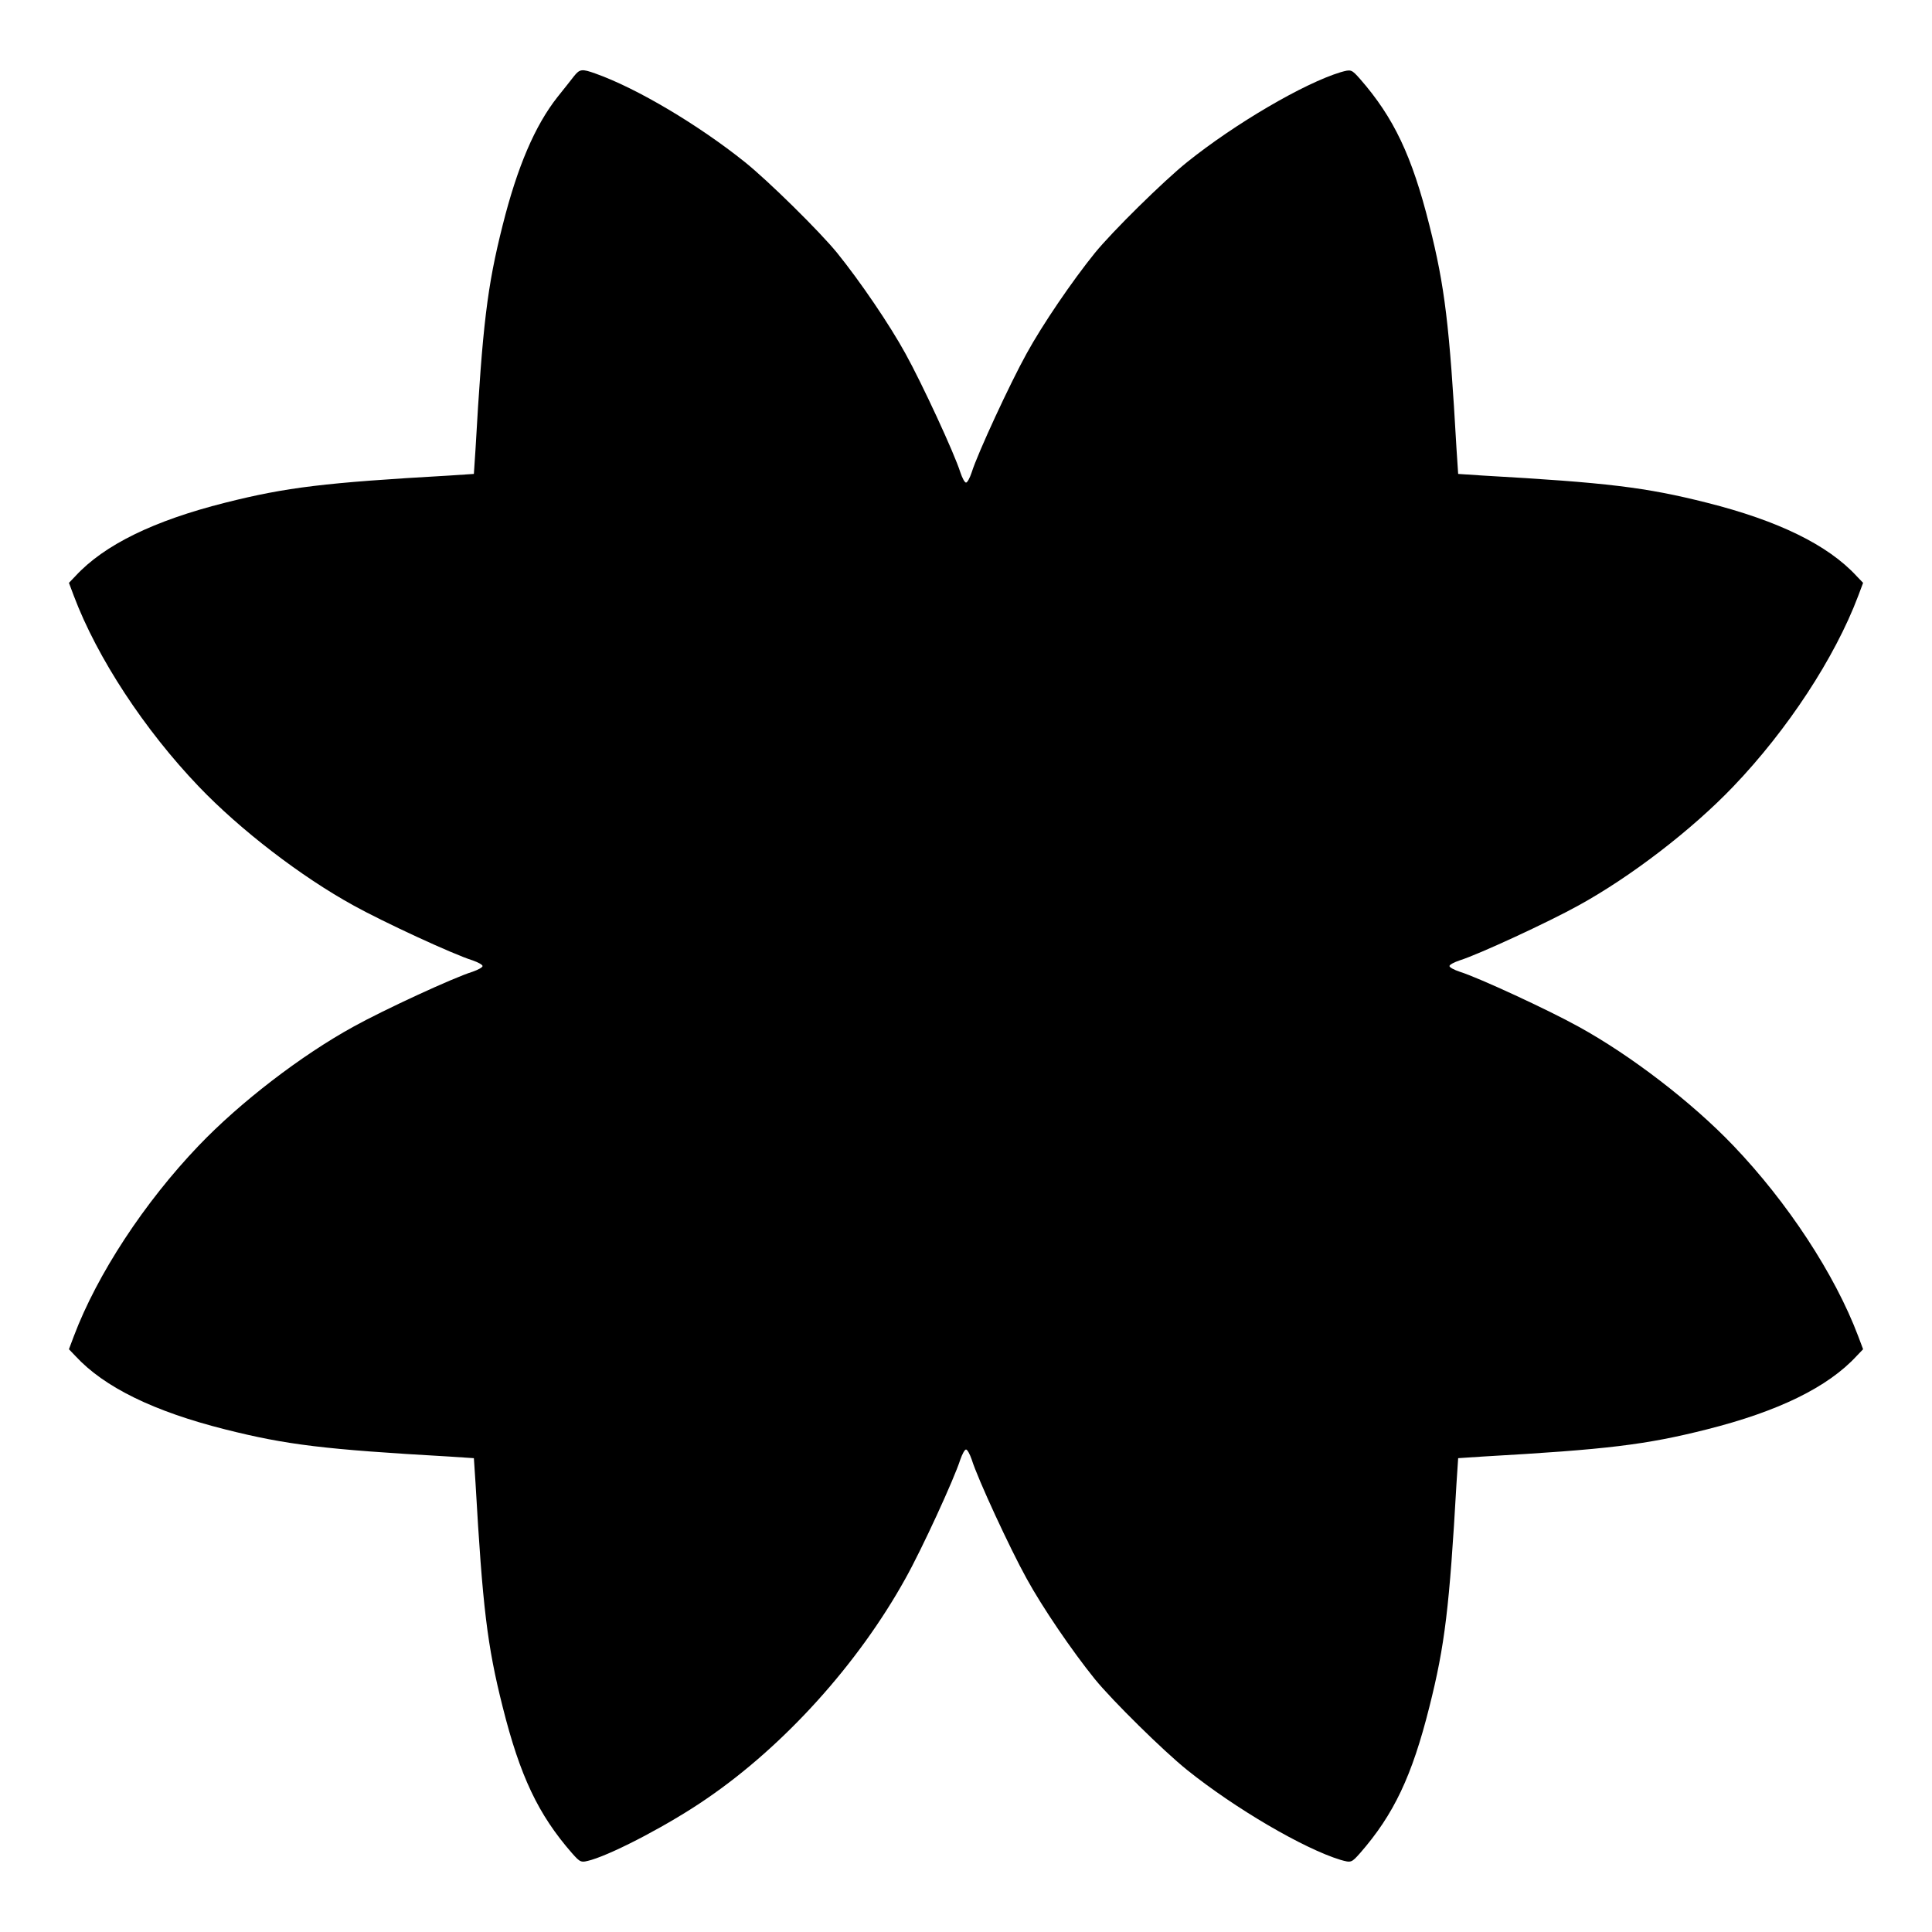 <?xml version="1.0" encoding="UTF-8"?>
<!-- Uploaded to: SVG Repo, www.svgrepo.com, Generator: SVG Repo Mixer Tools -->
<svg fill="#000000" width="800px" height="800px" version="1.1" viewBox="144 144 512 512" xmlns="http://www.w3.org/2000/svg">
 <path d="m301.83 163.5c10.941 3.887 27.277 13.602 39.586 23.465 6.191 4.965 19.793 18.352 24.473 24.109 6.047 7.484 13.891 19 18.066 26.629 4.391 7.918 12.957 26.414 14.539 31.453 0.504 1.512 1.152 2.734 1.512 2.734s1.008-1.223 1.512-2.734c1.582-5.039 10.148-23.535 14.539-31.453 4.176-7.629 12.02-19.145 18.066-26.629 4.68-5.758 18.281-19.145 24.473-24.109 12.738-10.219 30.949-20.871 40.664-23.824 2.809-0.793 2.879-0.793 5.184 1.801 8.926 10.219 13.746 20.367 18.352 38.723 4.102 16.266 5.324 26.414 7.199 59.379l0.434 6.551 6.551 0.434c32.965 1.871 43.113 3.094 59.379 7.199 18.855 4.75 32.027 11.156 39.656 19.434l1.727 1.801-1.297 3.453c-6.191 16.41-18.715 35.484-33.109 50.523-10.941 11.445-27.133 23.895-41.023 31.523-7.918 4.391-26.414 12.957-31.453 14.539-1.512 0.504-2.734 1.152-2.734 1.512 0 0.359 1.223 1.008 2.734 1.512 5.039 1.582 23.535 10.148 31.453 14.539 13.891 7.629 30.086 20.082 41.023 31.523 14.395 15.043 26.918 34.113 33.109 50.523l1.297 3.453-1.727 1.801c-7.629 8.277-20.801 14.684-39.656 19.434-16.266 4.102-26.414 5.324-59.379 7.199l-6.551 0.434-0.434 6.551c-1.871 32.965-3.094 43.113-7.199 59.379-4.606 18.352-9.43 28.5-18.352 38.723-2.305 2.59-2.375 2.59-5.184 1.801-9.715-2.949-27.926-13.602-40.664-23.824-6.191-4.965-19.793-18.352-24.473-24.109-6.047-7.484-13.891-19-18.066-26.629-4.391-7.918-12.957-26.414-14.539-31.523-0.504-1.441-1.152-2.664-1.512-2.664s-1.008 1.223-1.512 2.664c-1.656 5.184-10.148 23.68-14.539 31.523-12.523 22.598-32.102 44.262-52.613 58.297-9.574 6.621-24.184 14.324-30.59 16.266-2.809 0.793-2.879 0.793-5.184-1.801-8.926-10.219-13.746-20.367-18.352-38.723-4.102-16.266-5.324-26.414-7.199-59.379l-0.434-6.551-6.551-0.434c-32.965-1.871-43.113-3.094-59.379-7.199-18.855-4.75-32.027-11.156-39.656-19.434l-1.727-1.801 1.297-3.453c6.191-16.41 18.715-35.484 33.109-50.523 10.941-11.445 27.133-23.895 41.023-31.523 7.918-4.391 26.414-12.957 31.523-14.539 1.441-0.504 2.664-1.152 2.664-1.512 0-0.359-1.223-1.008-2.664-1.512-5.109-1.582-23.605-10.148-31.523-14.539-13.891-7.629-30.086-20.082-41.023-31.523-14.395-15.043-26.918-34.113-33.109-50.523l-1.297-3.453 1.727-1.801c7.629-8.277 20.801-14.684 39.656-19.434 16.266-4.102 26.414-5.324 59.379-7.199l6.551-0.434 0.434-6.551c1.871-32.965 3.094-43.113 7.199-59.379 3.887-15.473 8.566-26.414 14.539-33.973 1.727-2.16 3.742-4.68 4.391-5.543 1.508-1.871 2.086-1.945 5.684-0.648z"/>
</svg>